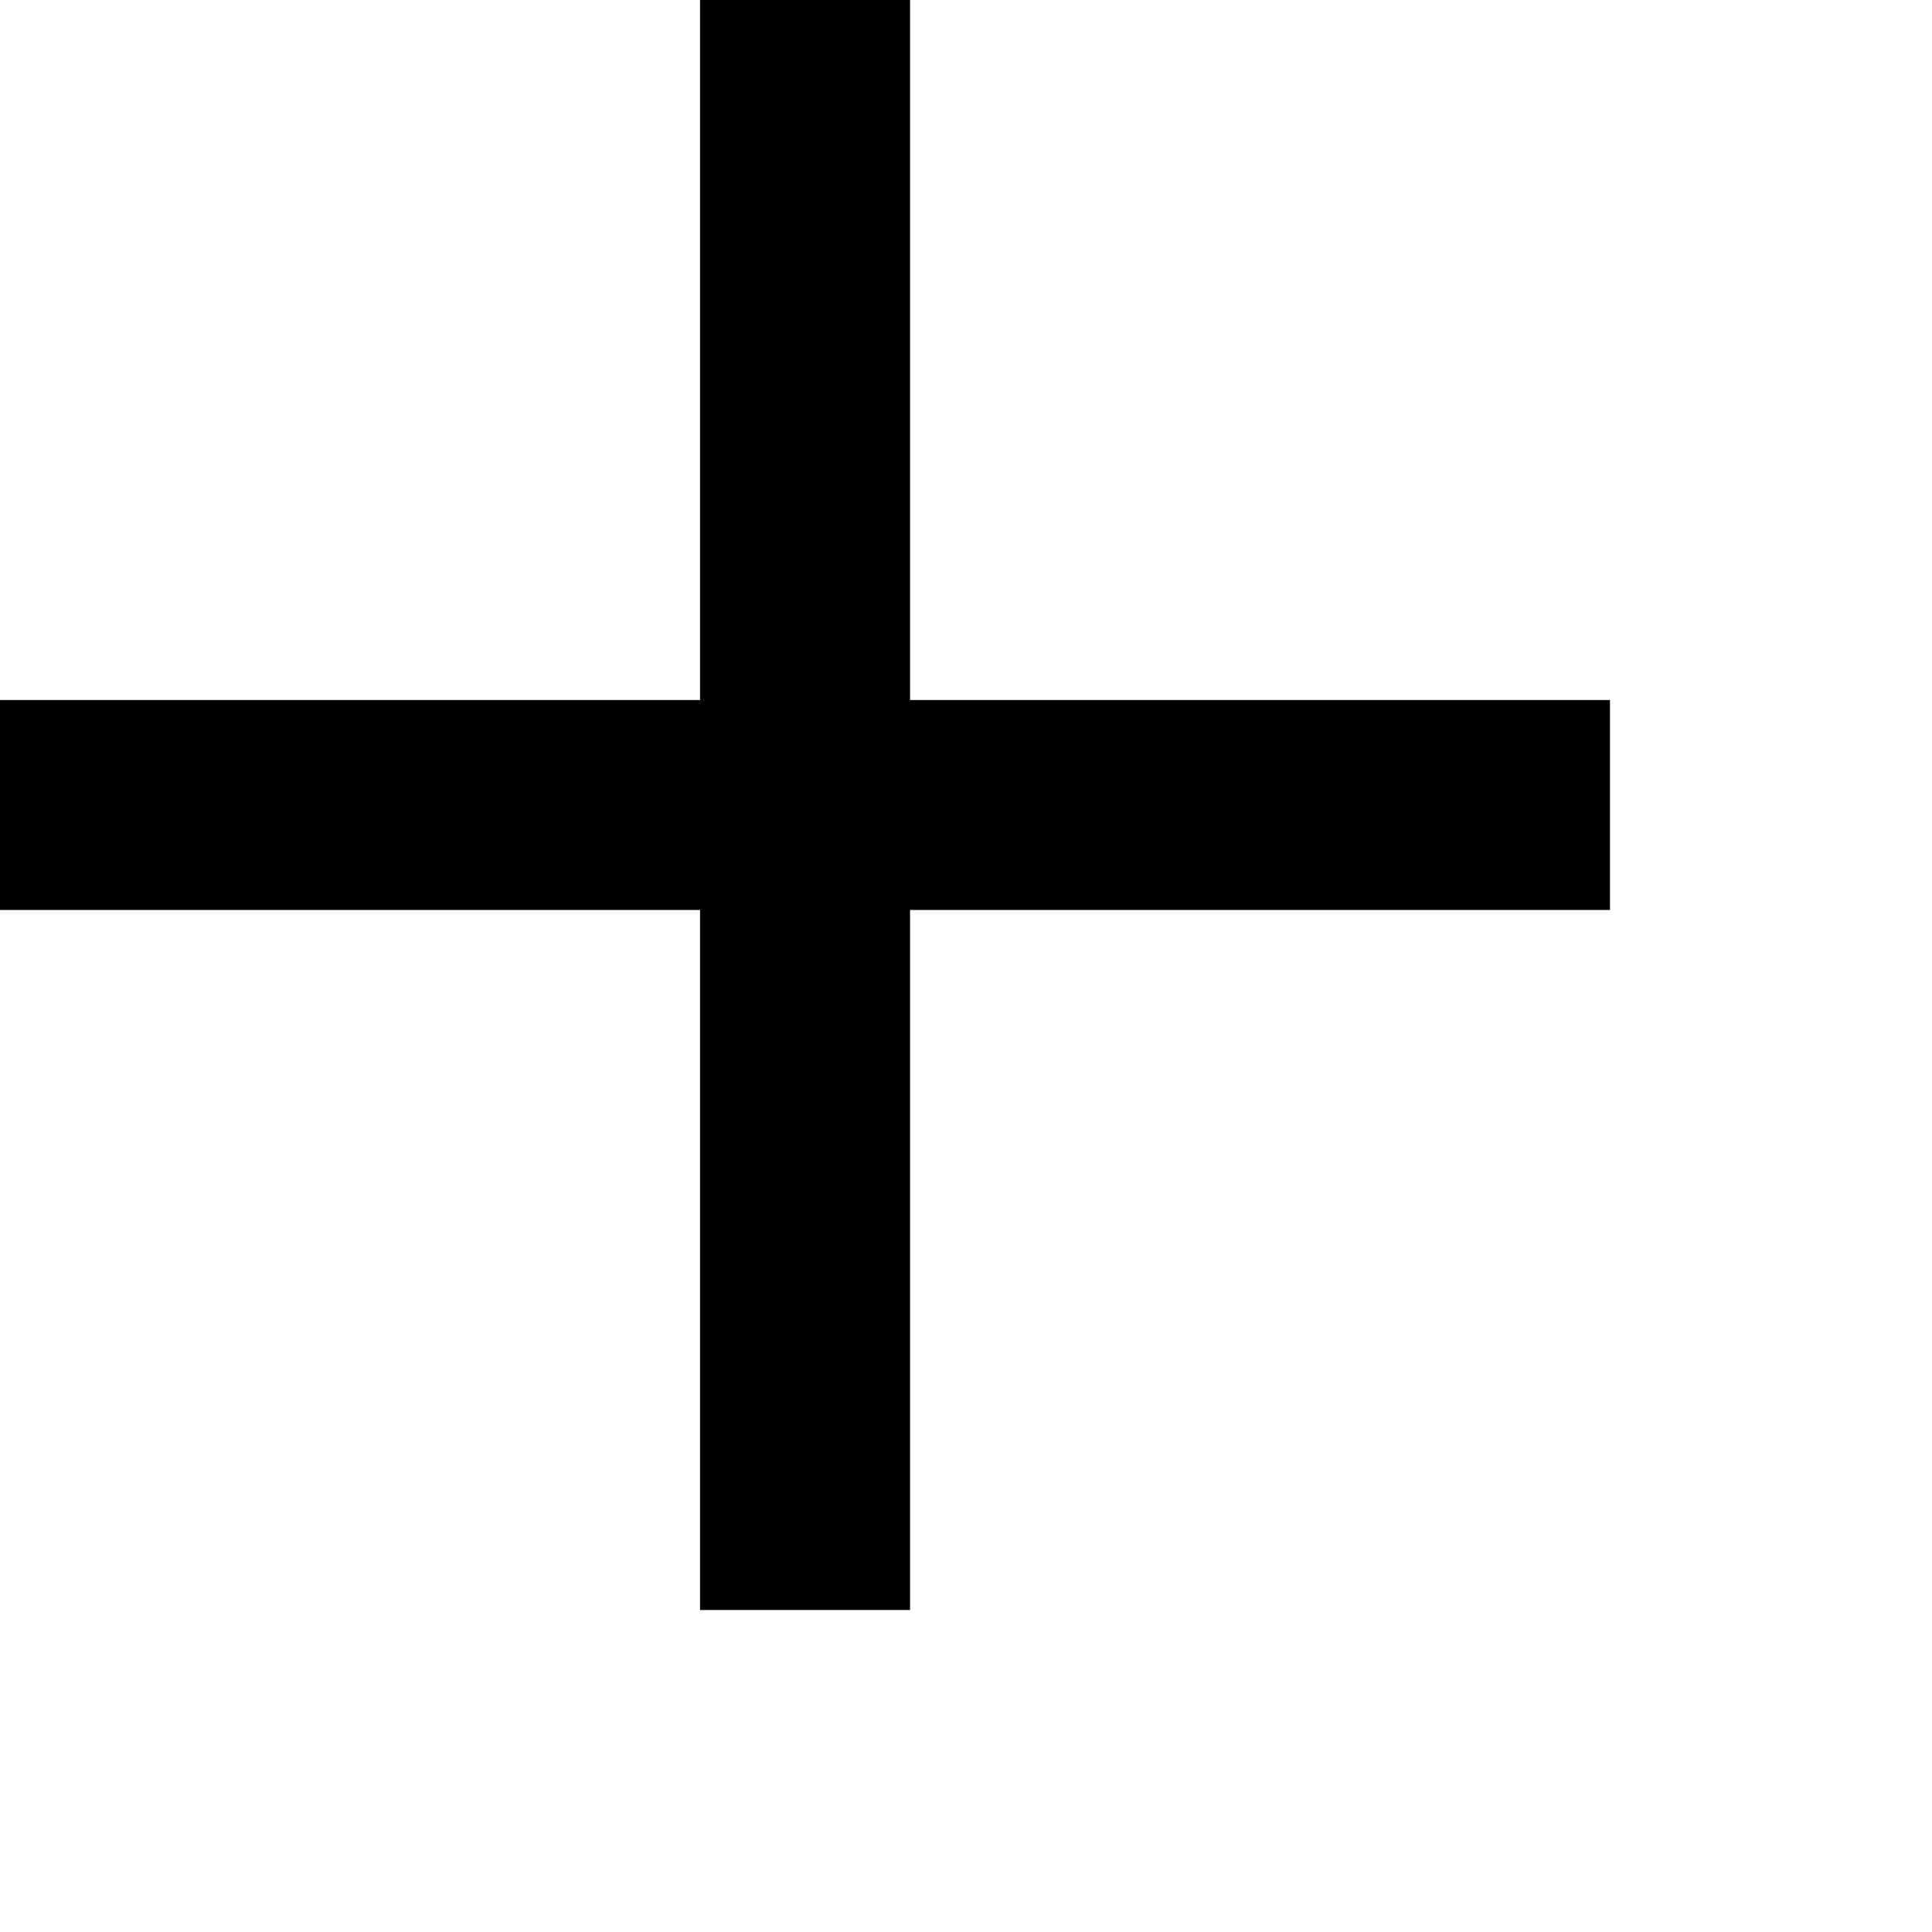 <svg width="24" height="24" viewBox="0 0 24 24" fill="none" xmlns="http://www.w3.org/2000/svg">
    <g id="plus-icon">
        <rect id="Rectangle" x="8.696" width="2.609" height="20" fill="black"/>
        <path id="Rectangle_2" fill-rule="evenodd" clip-rule="evenodd" d="M0 11.304L0 8.696L20 8.696V11.304L0 11.304Z" fill="black"/>
    </g>
</svg>
